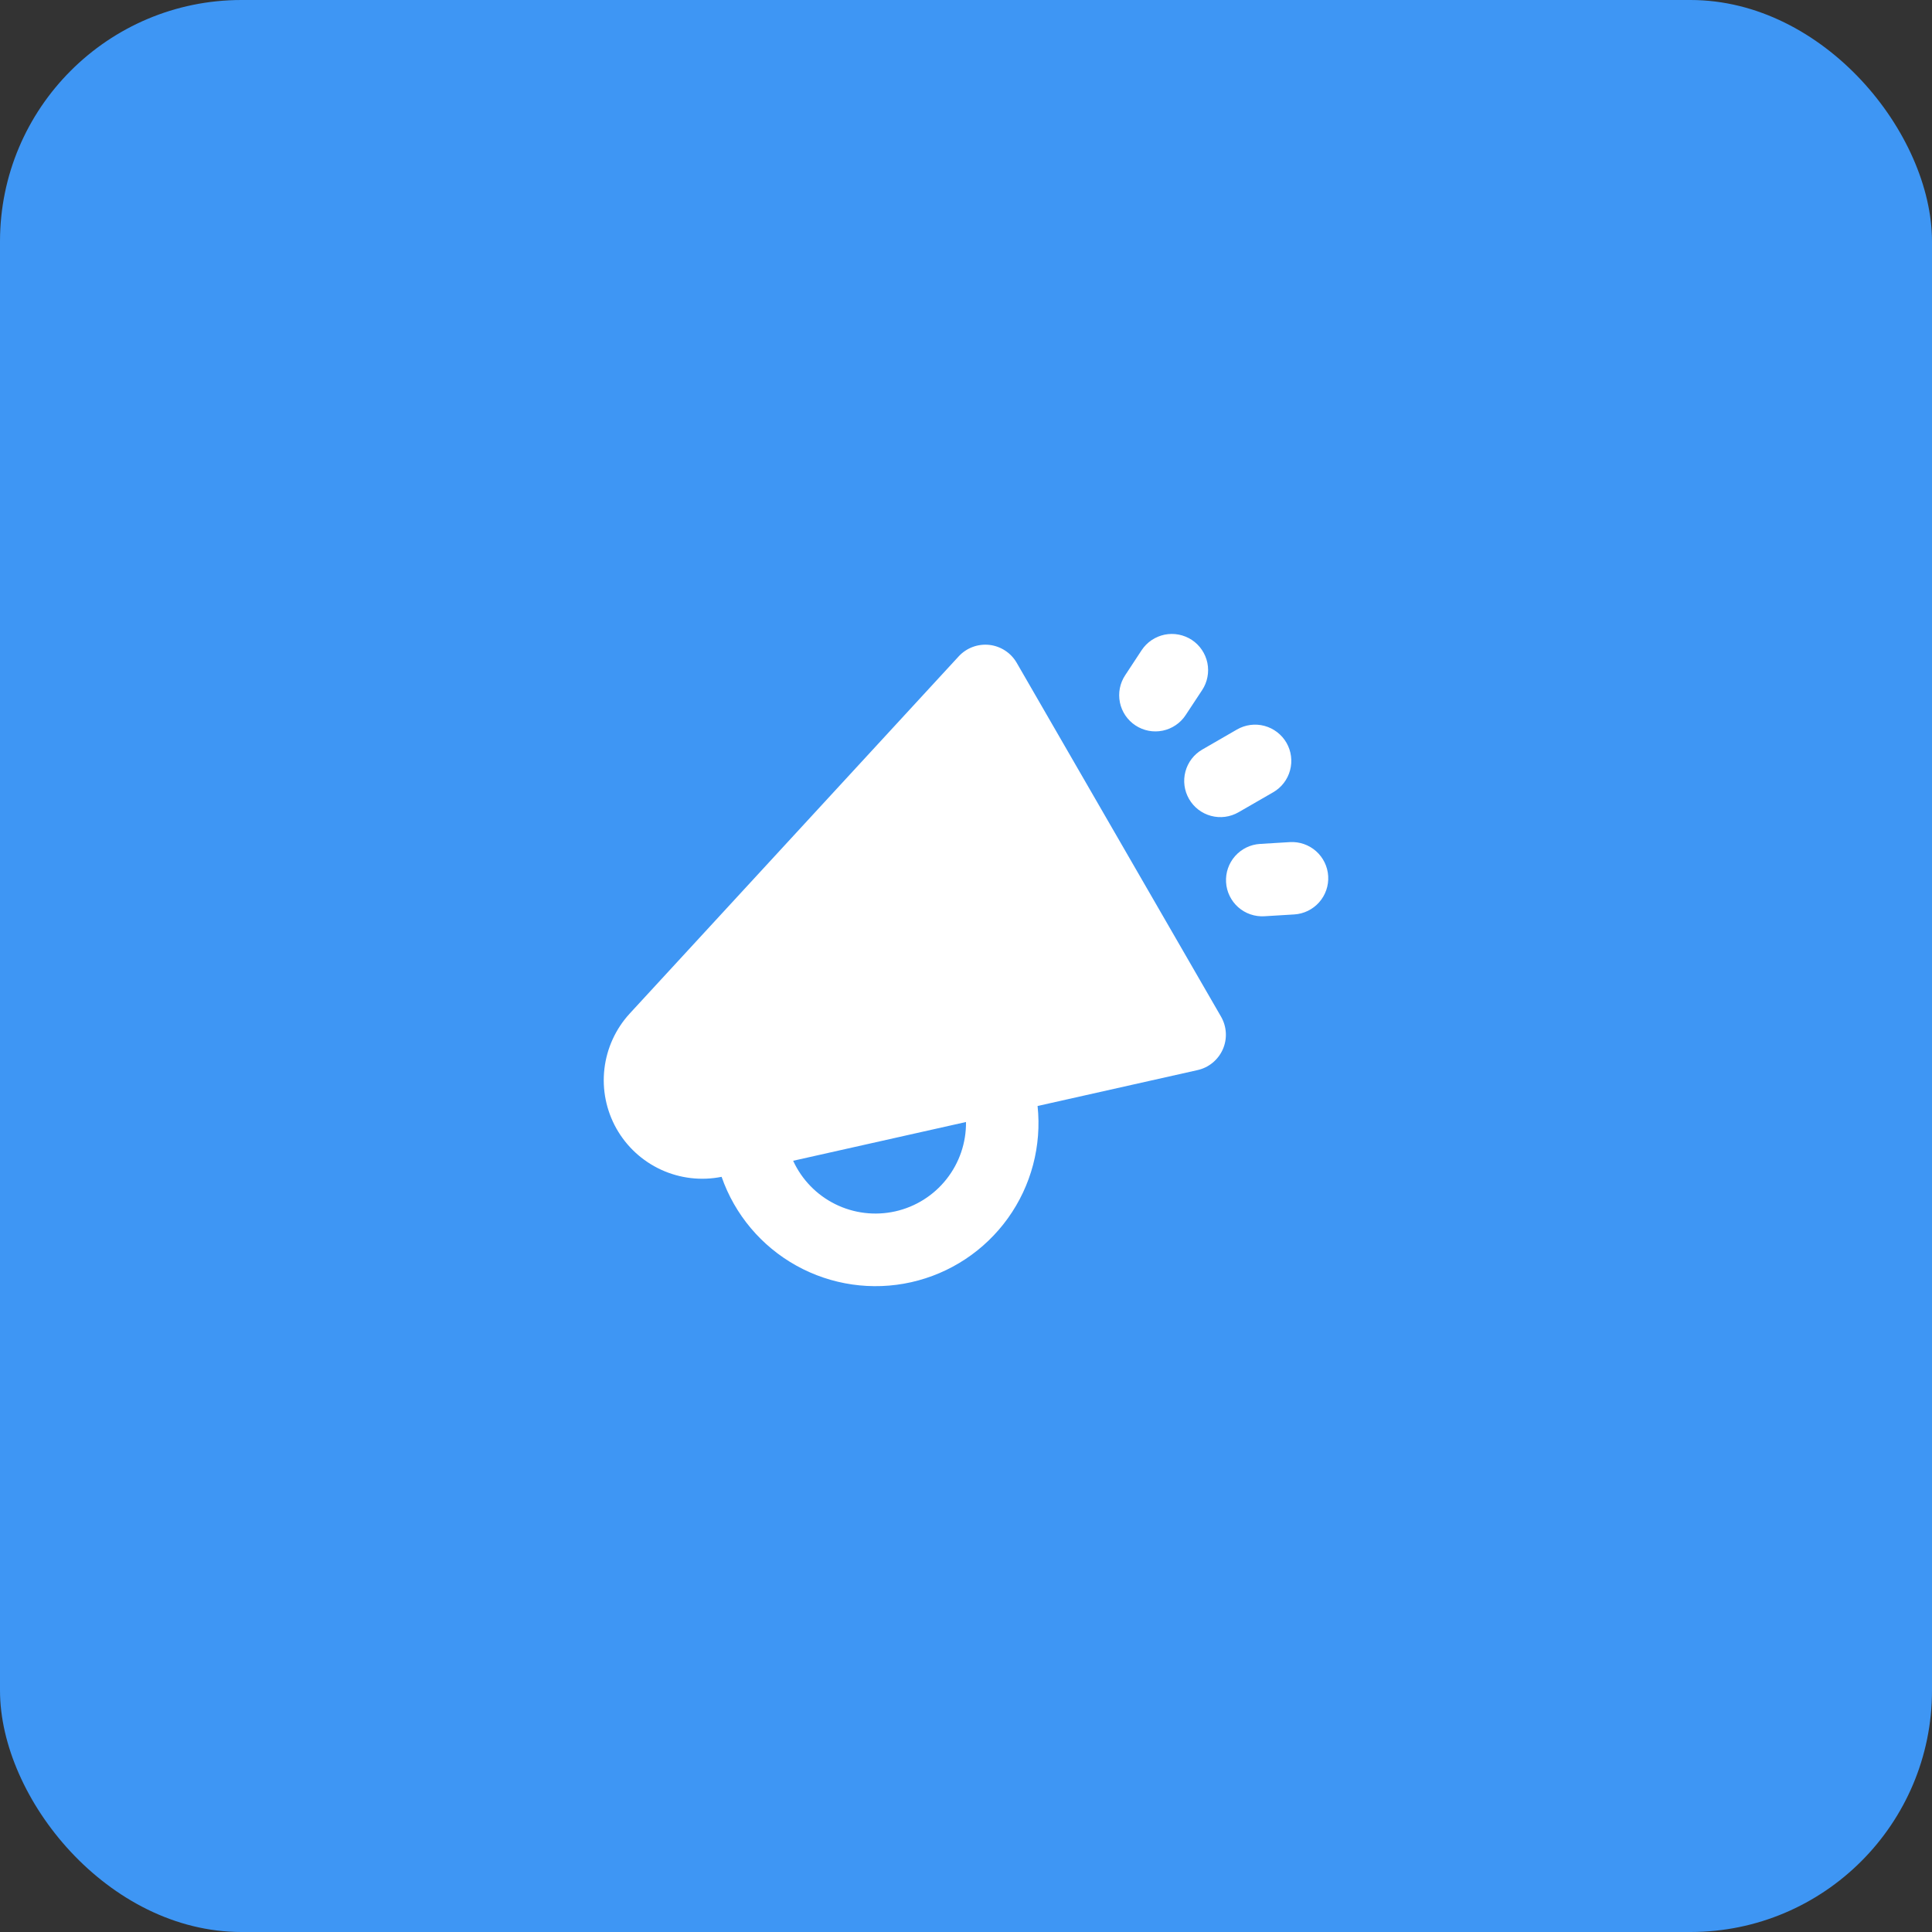 <svg width="64" height="64" viewBox="0 0 64 64" fill="none" xmlns="http://www.w3.org/2000/svg">
<rect x="0" y="0" width="64" height="64" fill="#333333" stroke="none"/>
<rect width="64" height="64" rx="8" fill="#3E96F4"/>
<path fill-rule="evenodd" clip-rule="evenodd" d="M39.822 22.861C39.909 22.73 39.969 22.582 39.998 22.428C40.028 22.273 40.028 22.114 39.996 21.959C39.964 21.805 39.902 21.658 39.814 21.528C39.726 21.397 39.613 21.285 39.481 21.198C39.349 21.112 39.202 21.052 39.047 21.022C38.892 20.992 38.733 20.993 38.579 21.024C38.425 21.056 38.278 21.118 38.147 21.206C38.017 21.294 37.905 21.408 37.818 21.539L37.275 22.365C37.187 22.496 37.127 22.644 37.096 22.799C37.066 22.953 37.067 23.113 37.098 23.268C37.129 23.422 37.191 23.569 37.279 23.7C37.368 23.831 37.481 23.943 37.613 24.03C37.745 24.117 37.892 24.177 38.047 24.207C38.202 24.237 38.361 24.236 38.516 24.204C38.671 24.172 38.818 24.11 38.948 24.021C39.079 23.933 39.191 23.819 39.277 23.687L39.822 22.861ZM39.389 26.468C39.23 26.193 39.186 25.865 39.269 25.558C39.351 25.25 39.552 24.988 39.828 24.829L40.976 24.166C41.252 24.007 41.579 23.963 41.887 24.046C42.194 24.128 42.456 24.33 42.616 24.605C42.775 24.881 42.818 25.209 42.735 25.516C42.653 25.824 42.452 26.086 42.176 26.245L41.028 26.907C40.752 27.066 40.425 27.11 40.117 27.027C39.81 26.945 39.548 26.744 39.389 26.468ZM34.373 36.637L39.672 35.448C39.855 35.407 40.027 35.323 40.172 35.203C40.317 35.083 40.432 34.931 40.508 34.759C40.584 34.586 40.618 34.398 40.607 34.211C40.597 34.023 40.542 33.84 40.448 33.677L33.68 21.957C33.586 21.794 33.455 21.655 33.297 21.552C33.14 21.449 32.96 21.384 32.773 21.363C32.586 21.343 32.396 21.366 32.22 21.432C32.044 21.498 31.885 21.605 31.758 21.743L20.863 33.572C20.396 34.079 20.102 34.721 20.022 35.405C19.942 36.089 20.081 36.781 20.418 37.382C20.756 37.983 21.275 38.461 21.901 38.749C22.527 39.037 23.228 39.119 23.904 38.984C24.34 40.235 25.221 41.282 26.379 41.925C27.537 42.569 28.891 42.765 30.184 42.475C31.477 42.185 32.618 41.429 33.39 40.353C34.162 39.276 34.511 37.953 34.371 36.636L34.373 36.637ZM32 37.168C32.008 37.855 31.779 38.524 31.352 39.063C30.926 39.602 30.327 39.978 29.657 40.128C28.986 40.278 28.285 40.194 27.669 39.889C27.053 39.584 26.561 39.077 26.274 38.452L32 37.168ZM40.615 29.225C40.596 28.908 40.704 28.596 40.915 28.358C41.126 28.12 41.423 27.975 41.74 27.956L42.728 27.896C43.045 27.877 43.358 27.985 43.596 28.196C43.834 28.407 43.979 28.704 43.998 29.022C44.017 29.34 43.909 29.652 43.698 29.89C43.487 30.128 43.19 30.273 42.872 30.292L41.884 30.352C41.727 30.361 41.569 30.34 41.42 30.288C41.271 30.237 41.134 30.156 41.016 30.052C40.898 29.947 40.802 29.82 40.733 29.678C40.664 29.537 40.624 29.383 40.615 29.225Z" fill="white"/>
</svg>
